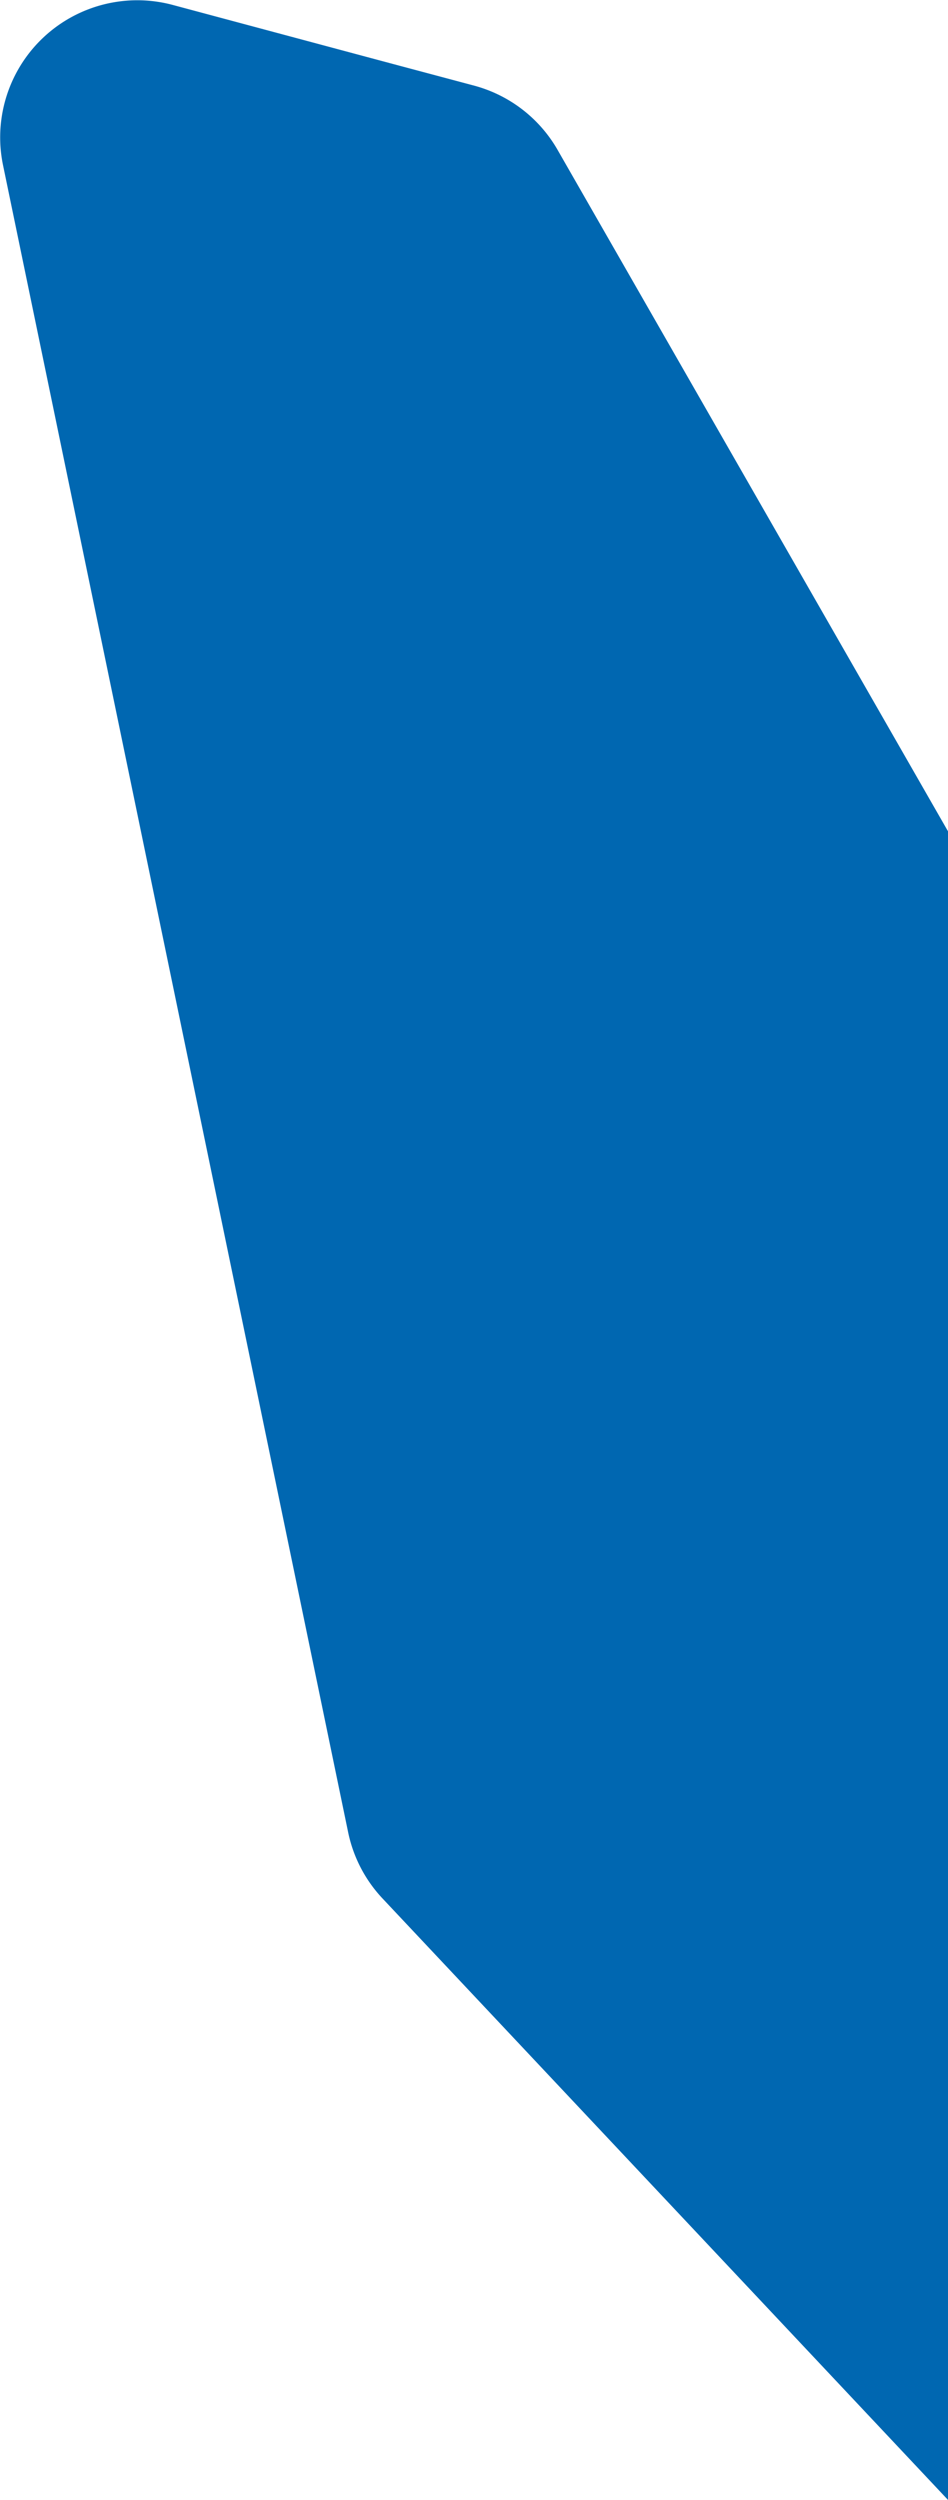 <svg xmlns="http://www.w3.org/2000/svg" viewBox="0 0 110.63 291.7"><title>Asset 10</title><g style="isolation:isolate"><g id="Layer_2" data-name="Layer 2"><g id="Layer_1-2" data-name="Layer 1"><path d="M55.36,10a16,16,0,0,1,9.71,7.49L110.63,97V291.7l-66-70.19a16,16,0,0,1-4-7.7L.34,19.21A16,16,0,0,1,20.1.56L45.58,7.39Z" style="fill:#0067b1;mix-blend-mode:multiply"/></g></g></g></svg>